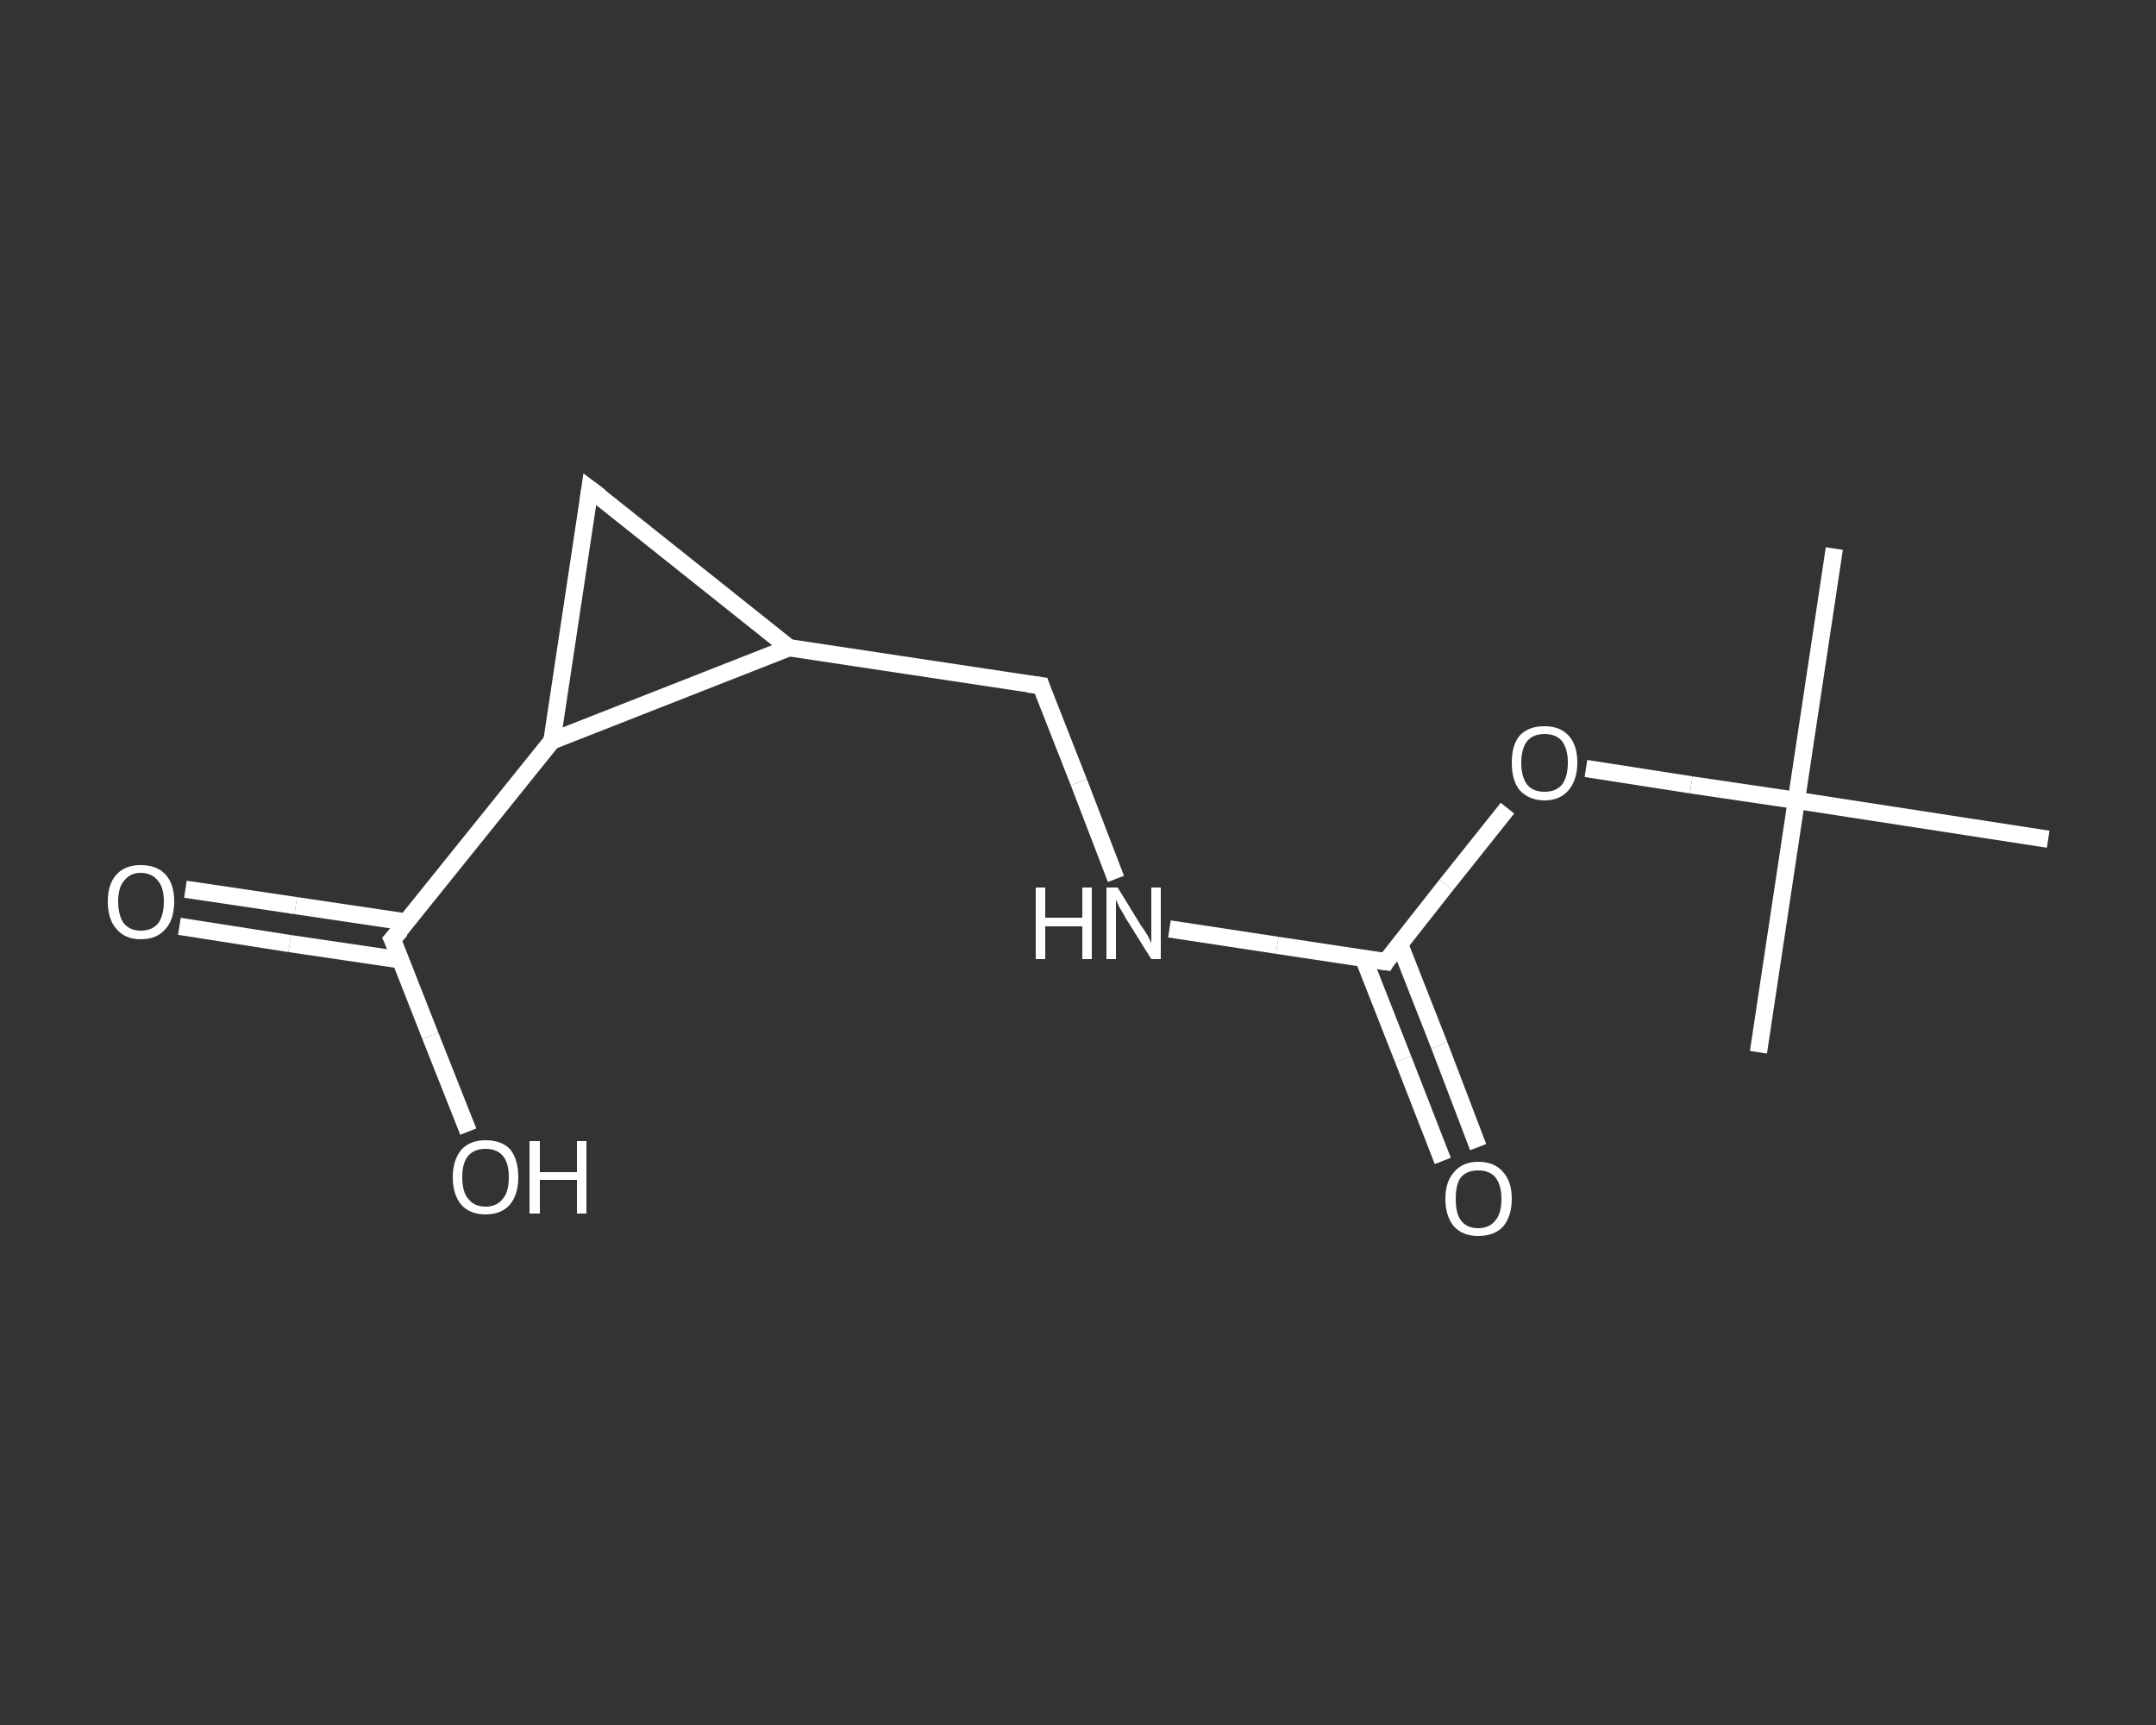 <?xml version='1.0' encoding='iso-8859-1'?>
<svg version='1.1' baseProfile='full'
              xmlns='http://www.w3.org/2000/svg'
                      xmlns:rdkit='http://www.rdkit.org/xml'
                      xmlns:xlink='http://www.w3.org/1999/xlink'
                  xml:space='preserve'
width='250px' height='200px' viewBox='0 0 250 200'>
<rect x="0" y="0" width="250" height="200" fill="#333333" stroke="none"/>
<!-- END OF HEADER -->
<rect style='opacity:1.0;fill:transparent;stroke:none' width='250.0' height='200.0' x='0.0' y='0.0'> </rect>
<path class='bond-0 atom-0 atom-1' d='M 212.7,63.6 L 208.3,92.8' style='fill:none;fill-rule:evenodd;stroke:#FFFFFF;stroke-width:2.0px;stroke-linecap:butt;stroke-linejoin:miter;stroke-opacity:1' />
<path class='bond-1 atom-1 atom-2' d='M 208.3,92.8 L 203.9,122.0' style='fill:none;fill-rule:evenodd;stroke:#FFFFFF;stroke-width:2.0px;stroke-linecap:butt;stroke-linejoin:miter;stroke-opacity:1' />
<path class='bond-2 atom-1 atom-3' d='M 208.3,92.8 L 237.5,97.3' style='fill:none;fill-rule:evenodd;stroke:#FFFFFF;stroke-width:2.0px;stroke-linecap:butt;stroke-linejoin:miter;stroke-opacity:1' />
<path class='bond-3 atom-1 atom-4' d='M 208.3,92.8 L 196.1,91.0' style='fill:none;fill-rule:evenodd;stroke:#FFFFFF;stroke-width:2.0px;stroke-linecap:butt;stroke-linejoin:miter;stroke-opacity:1' />
<path class='bond-3 atom-1 atom-4' d='M 196.1,91.0 L 183.9,89.1' style='fill:none;fill-rule:evenodd;stroke:#FFFFFF;stroke-width:2.0px;stroke-linecap:butt;stroke-linejoin:miter;stroke-opacity:1' />
<path class='bond-4 atom-4 atom-5' d='M 174.8,93.7 L 167.7,102.6' style='fill:none;fill-rule:evenodd;stroke:#FFFFFF;stroke-width:2.0px;stroke-linecap:butt;stroke-linejoin:miter;stroke-opacity:1' />
<path class='bond-4 atom-4 atom-5' d='M 167.7,102.6 L 160.7,111.5' style='fill:none;fill-rule:evenodd;stroke:#FFFFFF;stroke-width:2.0px;stroke-linecap:butt;stroke-linejoin:miter;stroke-opacity:1' />
<path class='bond-5 atom-5 atom-6' d='M 158.1,111.1 L 162.7,122.8' style='fill:none;fill-rule:evenodd;stroke:#FFFFFF;stroke-width:2.0px;stroke-linecap:butt;stroke-linejoin:miter;stroke-opacity:1' />
<path class='bond-5 atom-5 atom-6' d='M 162.7,122.8 L 167.3,134.6' style='fill:none;fill-rule:evenodd;stroke:#FFFFFF;stroke-width:2.0px;stroke-linecap:butt;stroke-linejoin:miter;stroke-opacity:1' />
<path class='bond-5 atom-5 atom-6' d='M 162.3,109.5 L 166.9,121.2' style='fill:none;fill-rule:evenodd;stroke:#FFFFFF;stroke-width:2.0px;stroke-linecap:butt;stroke-linejoin:miter;stroke-opacity:1' />
<path class='bond-5 atom-5 atom-6' d='M 166.9,121.2 L 171.4,133.0' style='fill:none;fill-rule:evenodd;stroke:#FFFFFF;stroke-width:2.0px;stroke-linecap:butt;stroke-linejoin:miter;stroke-opacity:1' />
<path class='bond-6 atom-5 atom-7' d='M 160.7,111.5 L 148.1,109.6' style='fill:none;fill-rule:evenodd;stroke:#FFFFFF;stroke-width:2.0px;stroke-linecap:butt;stroke-linejoin:miter;stroke-opacity:1' />
<path class='bond-6 atom-5 atom-7' d='M 148.1,109.6 L 135.6,107.7' style='fill:none;fill-rule:evenodd;stroke:#FFFFFF;stroke-width:2.0px;stroke-linecap:butt;stroke-linejoin:miter;stroke-opacity:1' />
<path class='bond-7 atom-7 atom-8' d='M 129.4,101.9 L 125.1,90.7' style='fill:none;fill-rule:evenodd;stroke:#FFFFFF;stroke-width:2.0px;stroke-linecap:butt;stroke-linejoin:miter;stroke-opacity:1' />
<path class='bond-7 atom-7 atom-8' d='M 125.1,90.7 L 120.7,79.5' style='fill:none;fill-rule:evenodd;stroke:#FFFFFF;stroke-width:2.0px;stroke-linecap:butt;stroke-linejoin:miter;stroke-opacity:1' />
<path class='bond-8 atom-8 atom-9' d='M 120.7,79.5 L 91.5,75.1' style='fill:none;fill-rule:evenodd;stroke:#FFFFFF;stroke-width:2.0px;stroke-linecap:butt;stroke-linejoin:miter;stroke-opacity:1' />
<path class='bond-9 atom-9 atom-10' d='M 91.5,75.1 L 68.4,56.7' style='fill:none;fill-rule:evenodd;stroke:#FFFFFF;stroke-width:2.0px;stroke-linecap:butt;stroke-linejoin:miter;stroke-opacity:1' />
<path class='bond-10 atom-10 atom-11' d='M 68.4,56.7 L 64.0,85.9' style='fill:none;fill-rule:evenodd;stroke:#FFFFFF;stroke-width:2.0px;stroke-linecap:butt;stroke-linejoin:miter;stroke-opacity:1' />
<path class='bond-11 atom-11 atom-12' d='M 64.0,85.9 L 45.5,108.9' style='fill:none;fill-rule:evenodd;stroke:#FFFFFF;stroke-width:2.0px;stroke-linecap:butt;stroke-linejoin:miter;stroke-opacity:1' />
<path class='bond-12 atom-12 atom-13' d='M 47.1,106.9 L 34.3,105.0' style='fill:none;fill-rule:evenodd;stroke:#FFFFFF;stroke-width:2.0px;stroke-linecap:butt;stroke-linejoin:miter;stroke-opacity:1' />
<path class='bond-12 atom-12 atom-13' d='M 34.3,105.0 L 21.5,103.1' style='fill:none;fill-rule:evenodd;stroke:#FFFFFF;stroke-width:2.0px;stroke-linecap:butt;stroke-linejoin:miter;stroke-opacity:1' />
<path class='bond-12 atom-12 atom-13' d='M 46.5,111.3 L 33.6,109.4' style='fill:none;fill-rule:evenodd;stroke:#FFFFFF;stroke-width:2.0px;stroke-linecap:butt;stroke-linejoin:miter;stroke-opacity:1' />
<path class='bond-12 atom-12 atom-13' d='M 33.6,109.4 L 20.8,107.4' style='fill:none;fill-rule:evenodd;stroke:#FFFFFF;stroke-width:2.0px;stroke-linecap:butt;stroke-linejoin:miter;stroke-opacity:1' />
<path class='bond-13 atom-12 atom-14' d='M 45.5,108.9 L 49.9,120.1' style='fill:none;fill-rule:evenodd;stroke:#FFFFFF;stroke-width:2.0px;stroke-linecap:butt;stroke-linejoin:miter;stroke-opacity:1' />
<path class='bond-13 atom-12 atom-14' d='M 49.9,120.1 L 54.3,131.2' style='fill:none;fill-rule:evenodd;stroke:#FFFFFF;stroke-width:2.0px;stroke-linecap:butt;stroke-linejoin:miter;stroke-opacity:1' />
<path class='bond-14 atom-11 atom-9' d='M 64.0,85.9 L 91.5,75.1' style='fill:none;fill-rule:evenodd;stroke:#FFFFFF;stroke-width:2.0px;stroke-linecap:butt;stroke-linejoin:miter;stroke-opacity:1' />
<path d='M 161.0,111.0 L 160.7,111.5 L 160.0,111.4' style='fill:none;stroke:#FFFFFF;stroke-width:2.0px;stroke-linecap:butt;stroke-linejoin:miter;stroke-opacity:1;' />
<path d='M 120.9,80.1 L 120.7,79.5 L 119.2,79.3' style='fill:none;stroke:#FFFFFF;stroke-width:2.0px;stroke-linecap:butt;stroke-linejoin:miter;stroke-opacity:1;' />
<path d='M 69.6,57.6 L 68.4,56.7 L 68.2,58.1' style='fill:none;stroke:#FFFFFF;stroke-width:2.0px;stroke-linecap:butt;stroke-linejoin:miter;stroke-opacity:1;' />
<path d='M 46.5,107.8 L 45.5,108.9 L 45.8,109.5' style='fill:none;stroke:#FFFFFF;stroke-width:2.0px;stroke-linecap:butt;stroke-linejoin:miter;stroke-opacity:1;' />
<path class='atom-4' d='M 175.3 88.4
Q 175.3 86.4, 176.2 85.3
Q 177.2 84.2, 179.1 84.2
Q 180.9 84.2, 181.9 85.3
Q 182.9 86.4, 182.9 88.4
Q 182.9 90.4, 181.9 91.6
Q 180.9 92.8, 179.1 92.8
Q 177.3 92.8, 176.2 91.6
Q 175.3 90.5, 175.3 88.4
M 179.1 91.8
Q 180.4 91.8, 181.1 91.0
Q 181.8 90.1, 181.8 88.4
Q 181.8 86.8, 181.1 85.9
Q 180.4 85.1, 179.1 85.1
Q 177.8 85.1, 177.1 85.9
Q 176.4 86.8, 176.4 88.4
Q 176.4 90.1, 177.1 91.0
Q 177.8 91.8, 179.1 91.8
' fill='#FFFFFF'/>
<path class='atom-6' d='M 167.6 139.0
Q 167.6 137.0, 168.6 135.9
Q 169.6 134.7, 171.4 134.7
Q 173.3 134.7, 174.3 135.9
Q 175.3 137.0, 175.3 139.0
Q 175.3 141.0, 174.3 142.2
Q 173.3 143.3, 171.4 143.3
Q 169.6 143.3, 168.6 142.2
Q 167.6 141.0, 167.6 139.0
M 171.4 142.4
Q 172.7 142.4, 173.4 141.5
Q 174.1 140.7, 174.1 139.0
Q 174.1 137.4, 173.4 136.5
Q 172.7 135.7, 171.4 135.7
Q 170.1 135.7, 169.4 136.5
Q 168.8 137.3, 168.8 139.0
Q 168.8 140.7, 169.4 141.5
Q 170.1 142.4, 171.4 142.4
' fill='#FFFFFF'/>
<path class='atom-7' d='M 120.1 102.9
L 121.2 102.9
L 121.2 106.4
L 125.5 106.4
L 125.5 102.9
L 126.6 102.9
L 126.6 111.2
L 125.5 111.2
L 125.5 107.4
L 121.2 107.4
L 121.2 111.2
L 120.1 111.2
L 120.1 102.9
' fill='#FFFFFF'/>
<path class='atom-7' d='M 129.6 102.9
L 132.3 107.3
Q 132.6 107.7, 133.1 108.5
Q 133.5 109.3, 133.5 109.4
L 133.5 102.9
L 134.6 102.9
L 134.6 111.2
L 133.5 111.2
L 130.5 106.4
Q 130.2 105.8, 129.8 105.2
Q 129.5 104.5, 129.4 104.3
L 129.4 111.2
L 128.3 111.2
L 128.3 102.9
L 129.6 102.9
' fill='#FFFFFF'/>
<path class='atom-13' d='M 12.5 104.5
Q 12.5 102.5, 13.5 101.4
Q 14.5 100.3, 16.3 100.3
Q 18.2 100.3, 19.2 101.4
Q 20.2 102.5, 20.2 104.5
Q 20.2 106.6, 19.2 107.7
Q 18.2 108.9, 16.3 108.9
Q 14.5 108.9, 13.5 107.7
Q 12.5 106.6, 12.5 104.5
M 16.3 107.9
Q 17.6 107.9, 18.3 107.1
Q 19.0 106.2, 19.0 104.5
Q 19.0 102.9, 18.3 102.1
Q 17.6 101.2, 16.3 101.2
Q 15.1 101.2, 14.4 102.1
Q 13.7 102.9, 13.7 104.5
Q 13.7 106.2, 14.4 107.1
Q 15.1 107.9, 16.3 107.9
' fill='#FFFFFF'/>
<path class='atom-14' d='M 52.5 136.5
Q 52.5 134.5, 53.5 133.3
Q 54.5 132.2, 56.3 132.2
Q 58.2 132.2, 59.2 133.3
Q 60.1 134.5, 60.1 136.5
Q 60.1 138.5, 59.1 139.7
Q 58.1 140.8, 56.3 140.8
Q 54.5 140.8, 53.5 139.7
Q 52.5 138.5, 52.5 136.5
M 56.3 139.9
Q 57.6 139.9, 58.3 139.0
Q 59.0 138.2, 59.0 136.5
Q 59.0 134.8, 58.3 134.0
Q 57.6 133.2, 56.3 133.2
Q 55.0 133.2, 54.3 134.0
Q 53.6 134.8, 53.6 136.5
Q 53.6 138.2, 54.3 139.0
Q 55.0 139.9, 56.3 139.9
' fill='#FFFFFF'/>
<path class='atom-14' d='M 61.4 132.3
L 62.6 132.3
L 62.6 135.9
L 66.9 135.9
L 66.9 132.3
L 68.0 132.3
L 68.0 140.7
L 66.9 140.7
L 66.9 136.8
L 62.6 136.8
L 62.6 140.7
L 61.4 140.7
L 61.4 132.3
' fill='#FFFFFF'/>
</svg>
